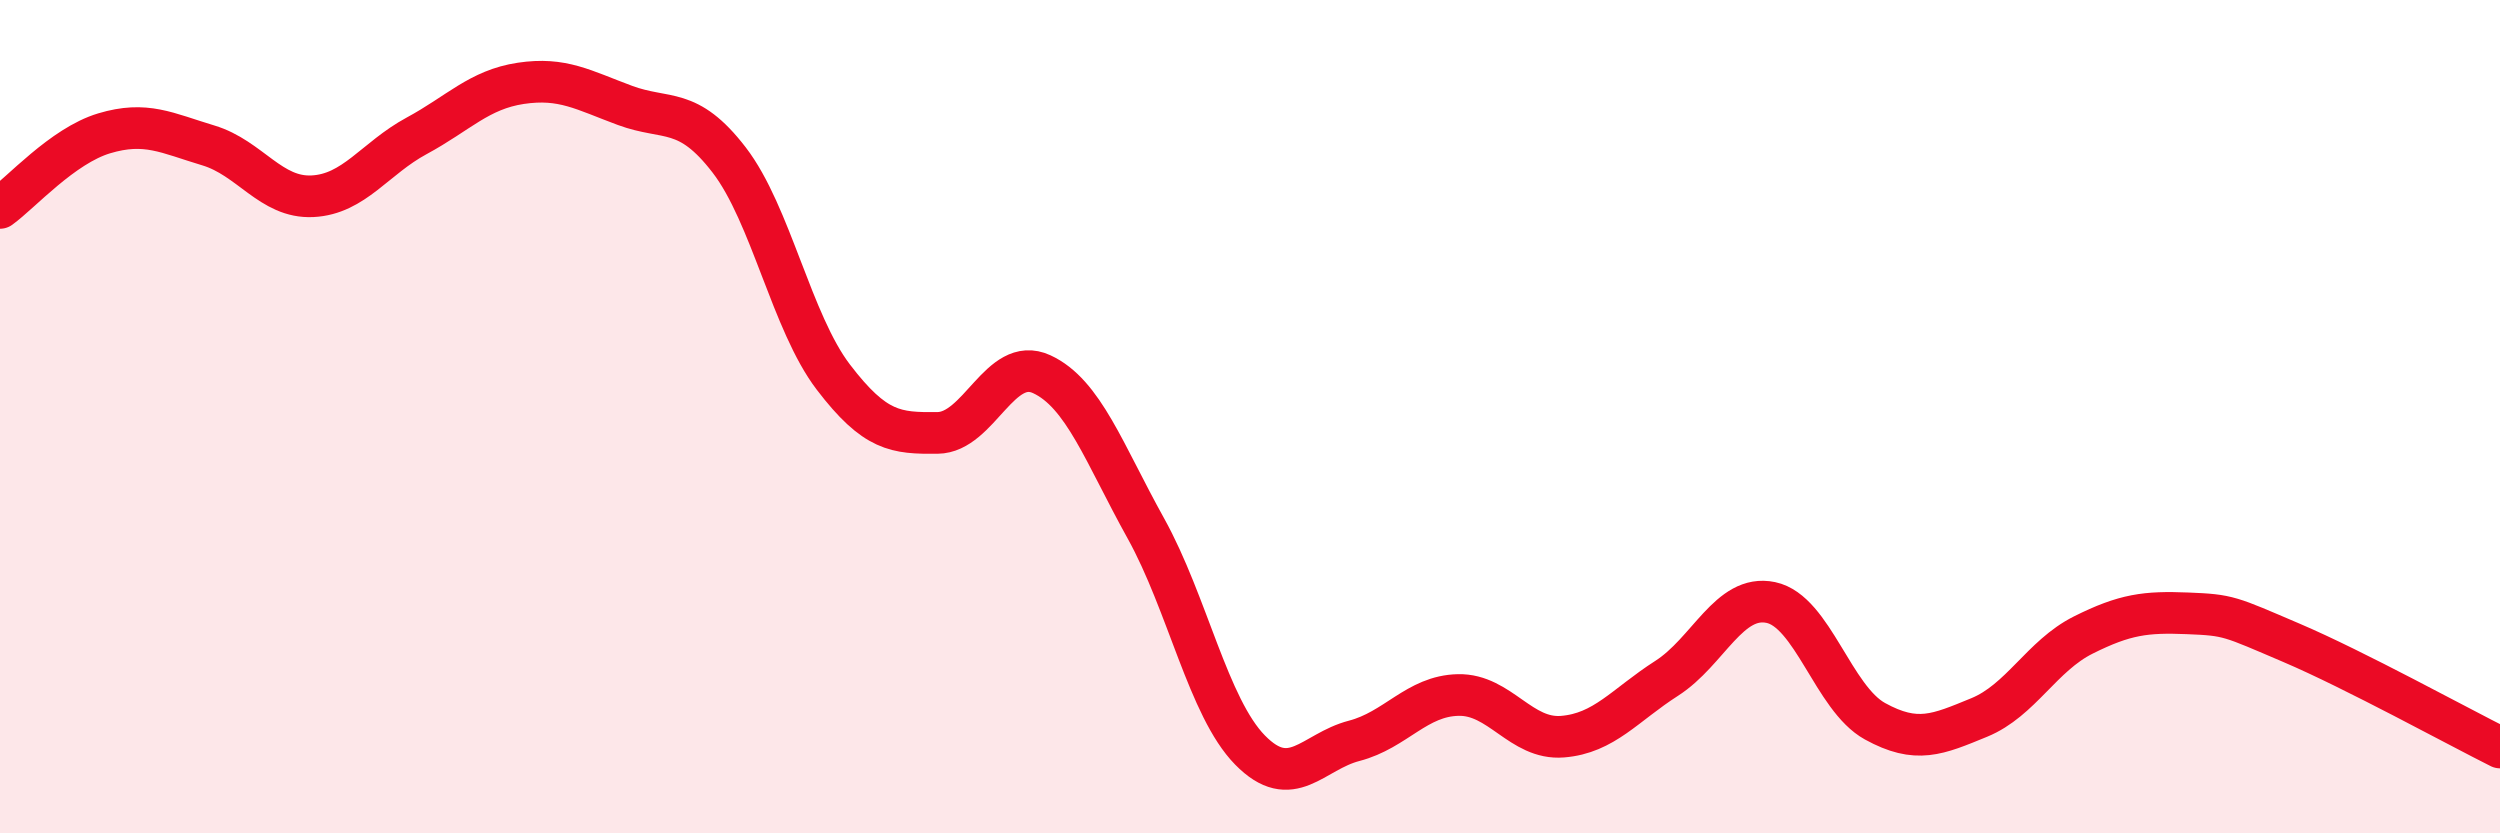 
    <svg width="60" height="20" viewBox="0 0 60 20" xmlns="http://www.w3.org/2000/svg">
      <path
        d="M 0,4.99 C 0.5,4.63 1.5,3.5 2.5,3.2 C 3.5,2.9 4,3.19 5,3.49 C 6,3.79 6.5,4.76 7.5,4.71 C 8.5,4.66 9,3.8 10,3.26 C 11,2.72 11.5,2.15 12.5,2 C 13.5,1.85 14,2.16 15,2.53 C 16,2.9 16.5,2.54 17.5,3.84 C 18.5,5.14 19,7.74 20,9.05 C 21,10.36 21.5,10.4 22.5,10.39 C 23.5,10.38 24,8.52 25,8.98 C 26,9.44 26.5,10.88 27.5,12.68 C 28.5,14.48 29,16.98 30,18 C 31,19.02 31.5,18.04 32.5,17.78 C 33.5,17.52 34,16.7 35,16.68 C 36,16.66 36.5,17.76 37.5,17.68 C 38.5,17.6 39,16.92 40,16.28 C 41,15.64 41.5,14.25 42.5,14.46 C 43.5,14.67 44,16.76 45,17.31 C 46,17.86 46.5,17.63 47.5,17.22 C 48.5,16.81 49,15.74 50,15.24 C 51,14.74 51.5,14.68 52.5,14.72 C 53.5,14.76 53.5,14.79 55,15.43 C 56.5,16.07 59,17.44 60,17.94L60 20L0 20Z"
        fill="#EB0A25"
        opacity="0.1"
        stroke-linecap="round"
        stroke-linejoin="round"
      />
      <path
        d="M 0,4.99 C 0.5,4.63 1.5,3.5 2.5,3.2 C 3.5,2.9 4,3.19 5,3.49 C 6,3.79 6.5,4.76 7.5,4.71 C 8.5,4.66 9,3.8 10,3.26 C 11,2.72 11.5,2.15 12.5,2 C 13.5,1.85 14,2.16 15,2.53 C 16,2.9 16.5,2.54 17.5,3.84 C 18.5,5.14 19,7.74 20,9.05 C 21,10.36 21.5,10.4 22.5,10.39 C 23.5,10.38 24,8.52 25,8.98 C 26,9.44 26.5,10.88 27.5,12.68 C 28.5,14.48 29,16.98 30,18 C 31,19.02 31.5,18.04 32.5,17.78 C 33.5,17.52 34,16.7 35,16.68 C 36,16.66 36.5,17.76 37.5,17.68 C 38.5,17.6 39,16.92 40,16.28 C 41,15.64 41.5,14.25 42.5,14.46 C 43.5,14.67 44,16.76 45,17.31 C 46,17.86 46.5,17.63 47.5,17.22 C 48.5,16.81 49,15.74 50,15.24 C 51,14.74 51.5,14.68 52.5,14.72 C 53.5,14.76 53.5,14.79 55,15.43 C 56.5,16.07 59,17.44 60,17.94"
        stroke="#EB0A25"
        stroke-width="1"
        fill="none"
        stroke-linecap="round"
        stroke-linejoin="round"
      />
    </svg>
  